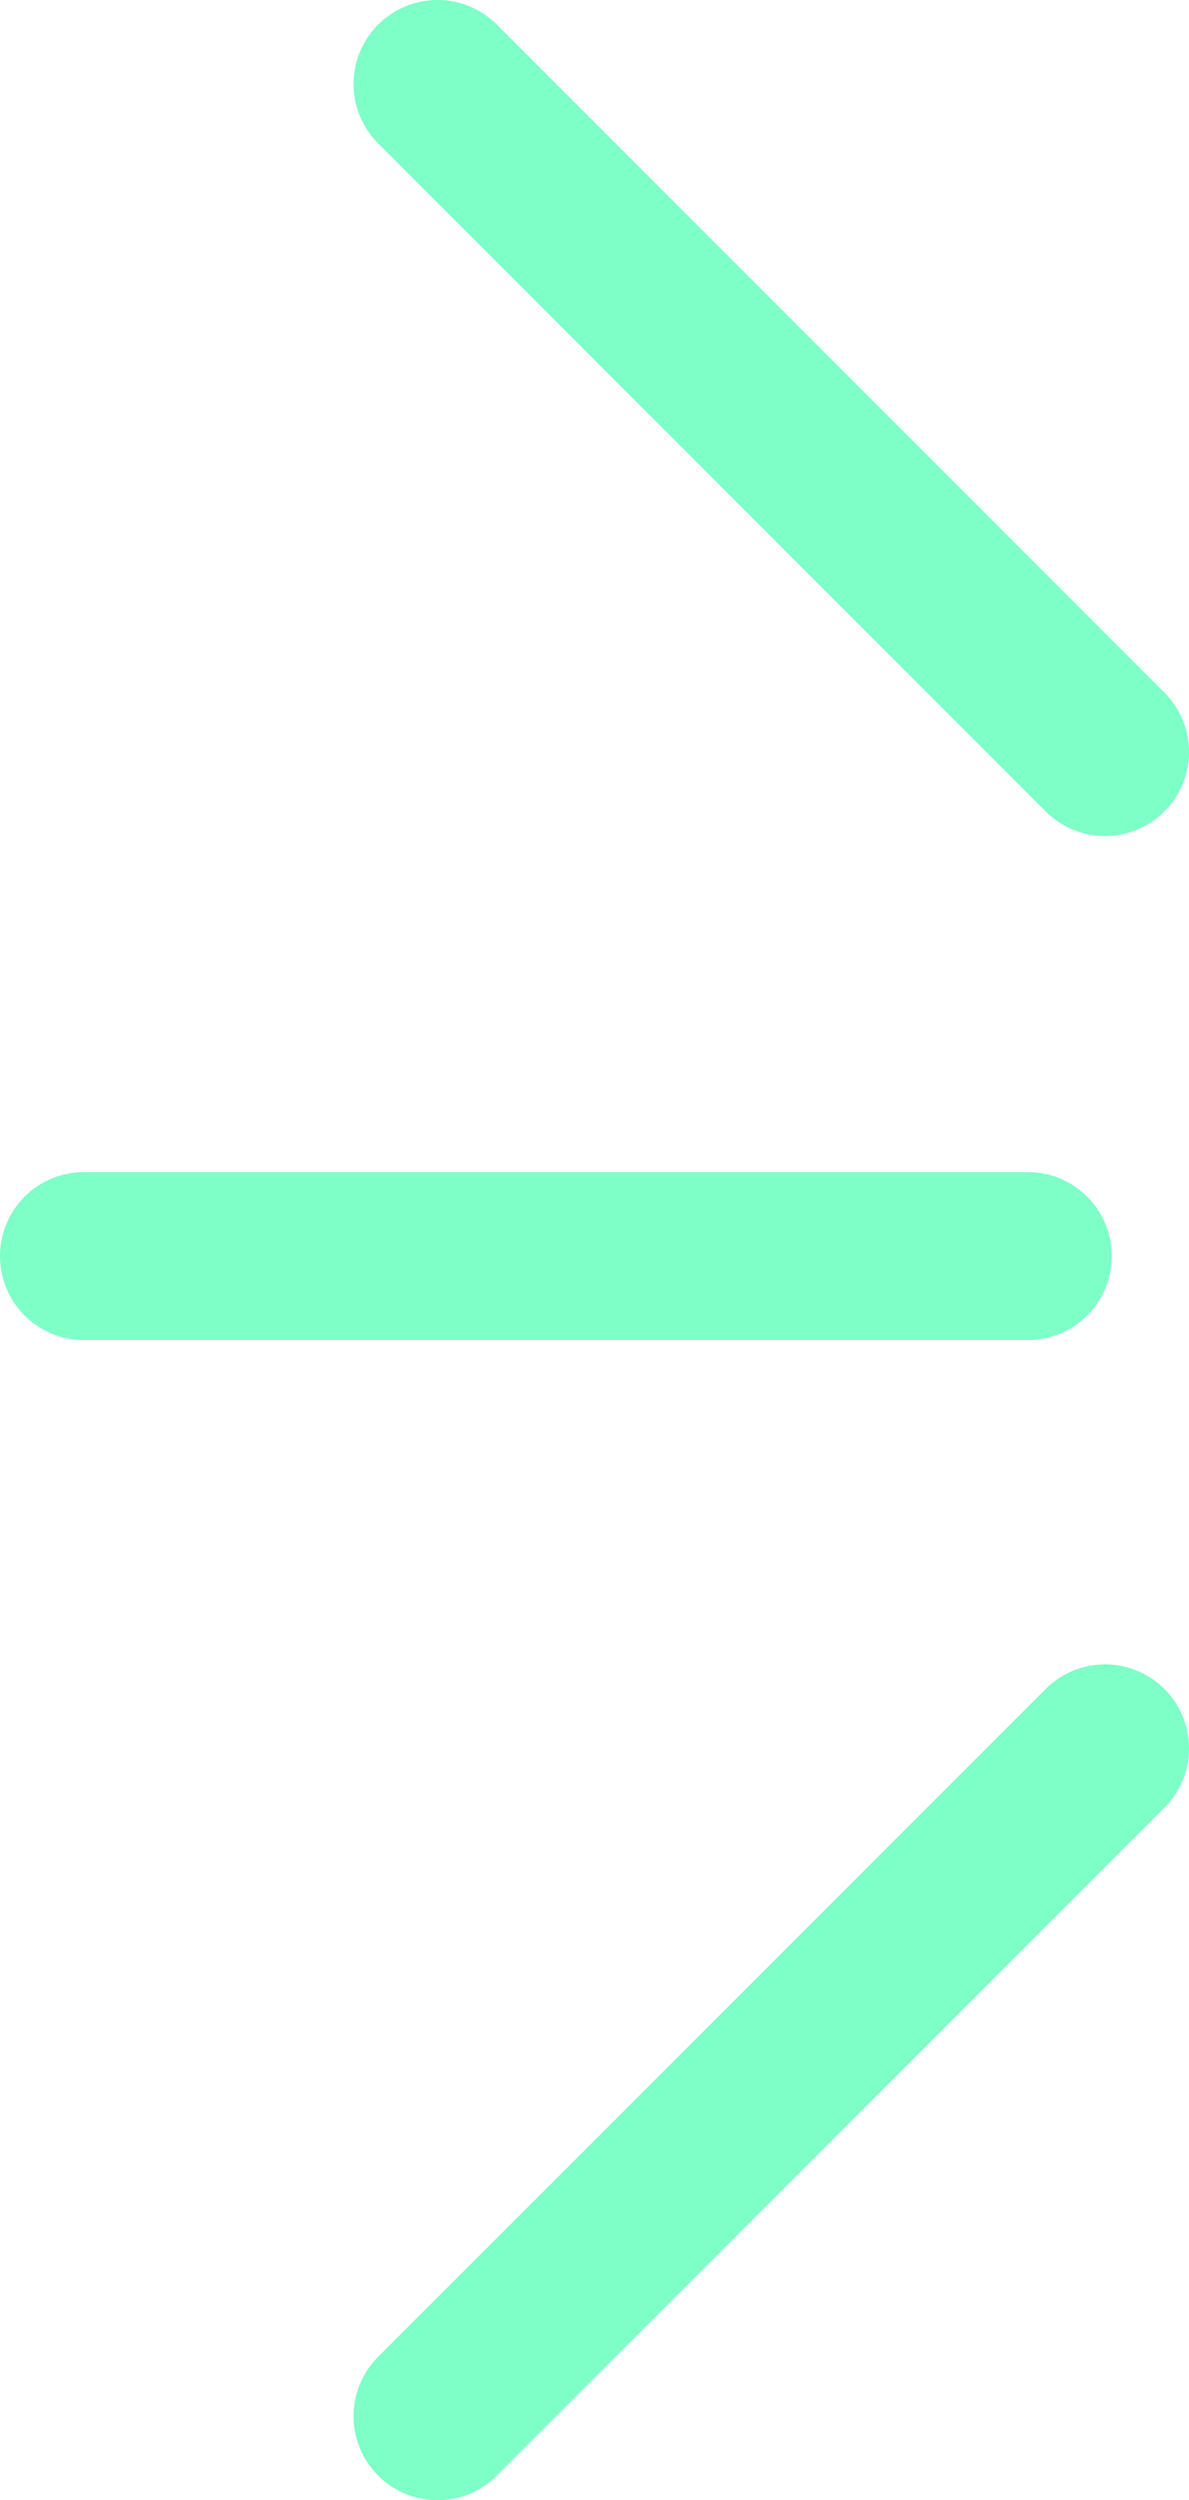 <?xml version="1.0" encoding="UTF-8"?><svg id="_レイヤー_2" xmlns="http://www.w3.org/2000/svg" viewBox="0 0 63.73 133.92"><defs><style>.cls-1{fill:none;stroke:#7dffc7;stroke-linecap:round;stroke-linejoin:round;stroke-width:9px;}</style></defs><g id="_レイヤー_4"><line class="cls-1" x1="55.09" y1="67.28" x2="4.5" y2="67.28"/><line class="cls-1" x1="59.23" y1="40.28" x2="23.45" y2="4.5"/><line class="cls-1" x1="23.45" y1="129.42" x2="59.23" y2="93.65"/></g></svg>